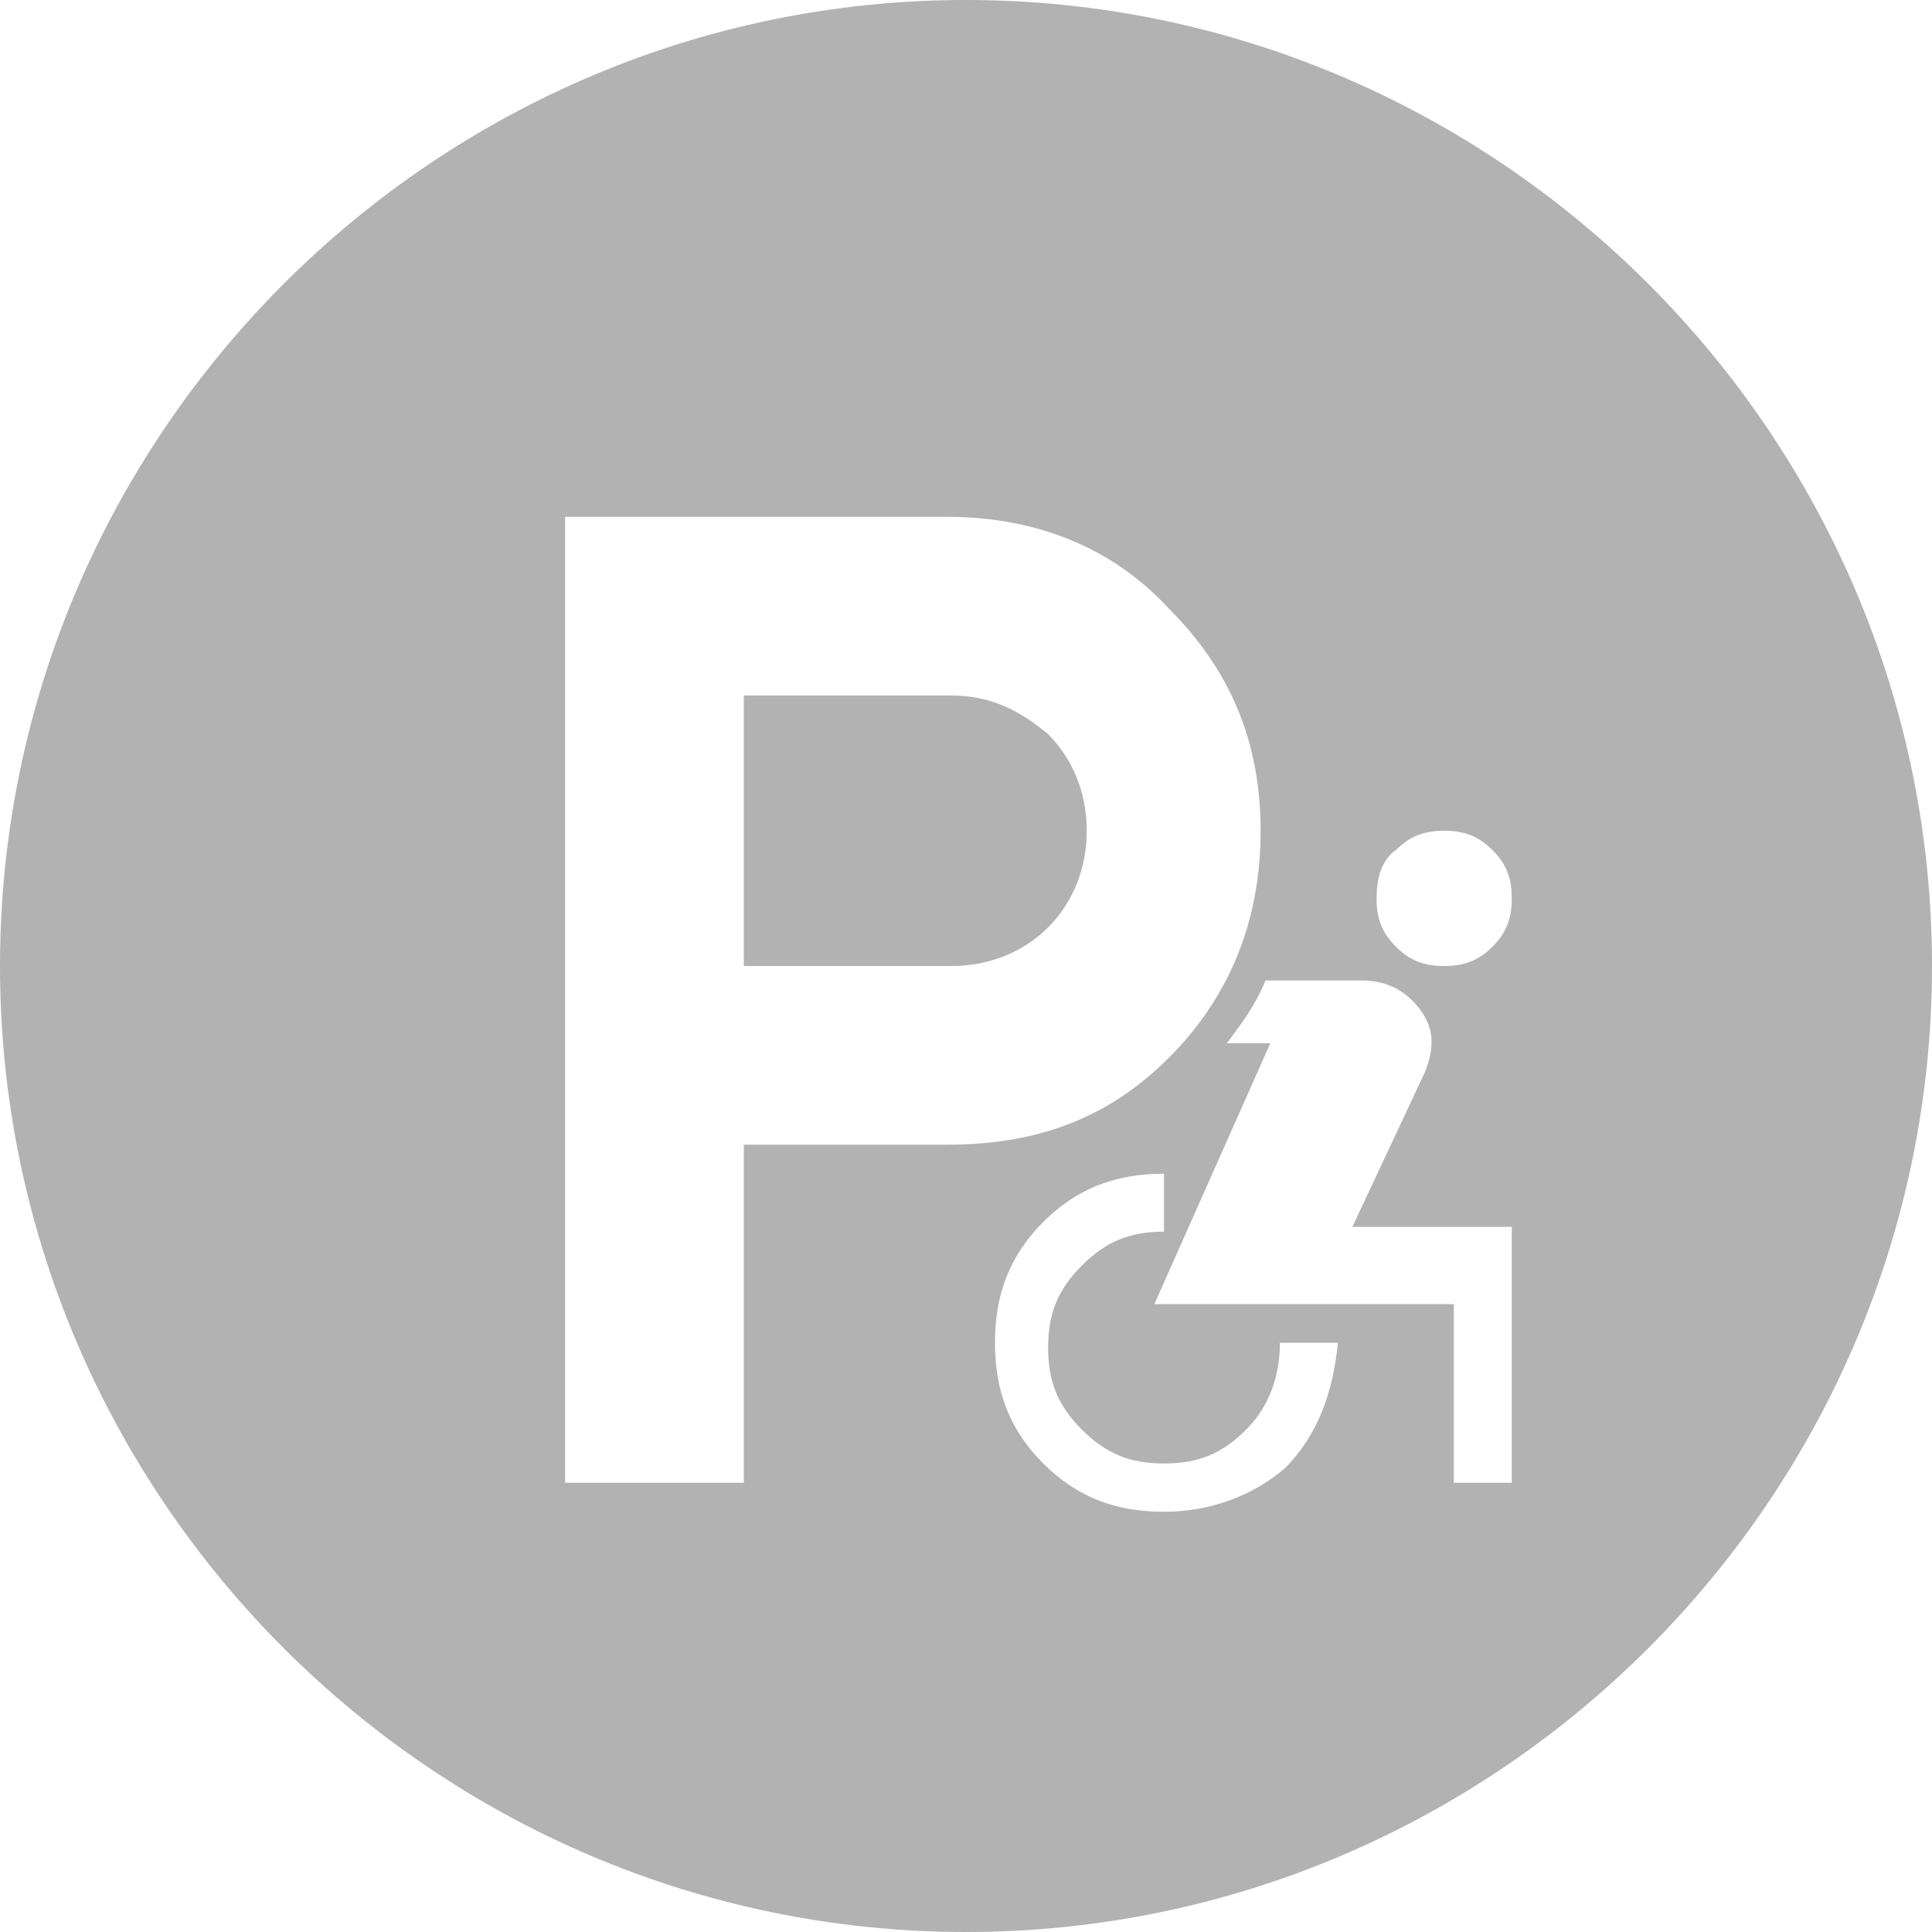 <?xml version="1.0" encoding="utf-8"?>
<!-- Generator: Adobe Illustrator 27.3.1, SVG Export Plug-In . SVG Version: 6.00 Build 0)  -->
<svg version="1.1" id="Layer_1" xmlns="http://www.w3.org/2000/svg" xmlns:xlink="http://www.w3.org/1999/xlink" x="0px" y="0px"
	 viewBox="0 0 40 40" style="enable-background:new 0 0 40 40;" xml:space="preserve">
<style type="text/css">
	.st0{fill:#B2B2B2;}
</style>
<g>
	<path class="st0" d="M19.7,14.4h-4.3V20h4.3c0.8,0,1.5-0.3,2-0.8s0.8-1.2,0.8-2s-0.3-1.5-0.8-2C21.1,14.7,20.5,14.4,19.7,14.4z"/>
	<path class="st0" d="M20,0C9,0,0,9,0,20s9,20,20,20s20-9,20-20S31,0,20,0z M28.9,17.6c0.3-0.3,0.6-0.4,1-0.4s0.7,0.1,1,0.4
		s0.4,0.6,0.4,1s-0.1,0.7-0.4,1s-0.6,0.4-1,0.4s-0.7-0.1-1-0.4s-0.4-0.6-0.4-1S28.6,17.8,28.9,17.6z M19.6,23.7h-4.2v7h-3.7v-20h7.9
		c1.8,0,3.4,0.6,4.6,1.9c1.3,1.3,1.9,2.8,1.9,4.6s-0.6,3.4-1.9,4.7S21.4,23.7,19.6,23.7z M26.6,30.4c-0.7,0.6-1.6,0.9-2.5,0.9
		c-1,0-1.8-0.3-2.5-1s-1-1.5-1-2.5s0.3-1.8,1-2.5s1.5-1,2.5-1v1.2c-0.7,0-1.2,0.2-1.7,0.7s-0.7,1-0.7,1.7s0.2,1.2,0.7,1.7
		s1,0.7,1.7,0.7s1.2-0.2,1.7-0.7c0.4-0.4,0.7-1,0.7-1.8h1.2C27.6,28.8,27.3,29.7,26.6,30.4z M31.3,30.7h-1.2V27h-6.2l2.4-5.4h-0.9
		c0.3-0.4,0.6-0.8,0.8-1.3h2c0.5,0,0.9,0.2,1.2,0.6c0.3,0.4,0.3,0.8,0.1,1.3L28,25.4h3.3C31.3,25.4,31.3,30.7,31.3,30.7z"/>
</g>
</svg>
